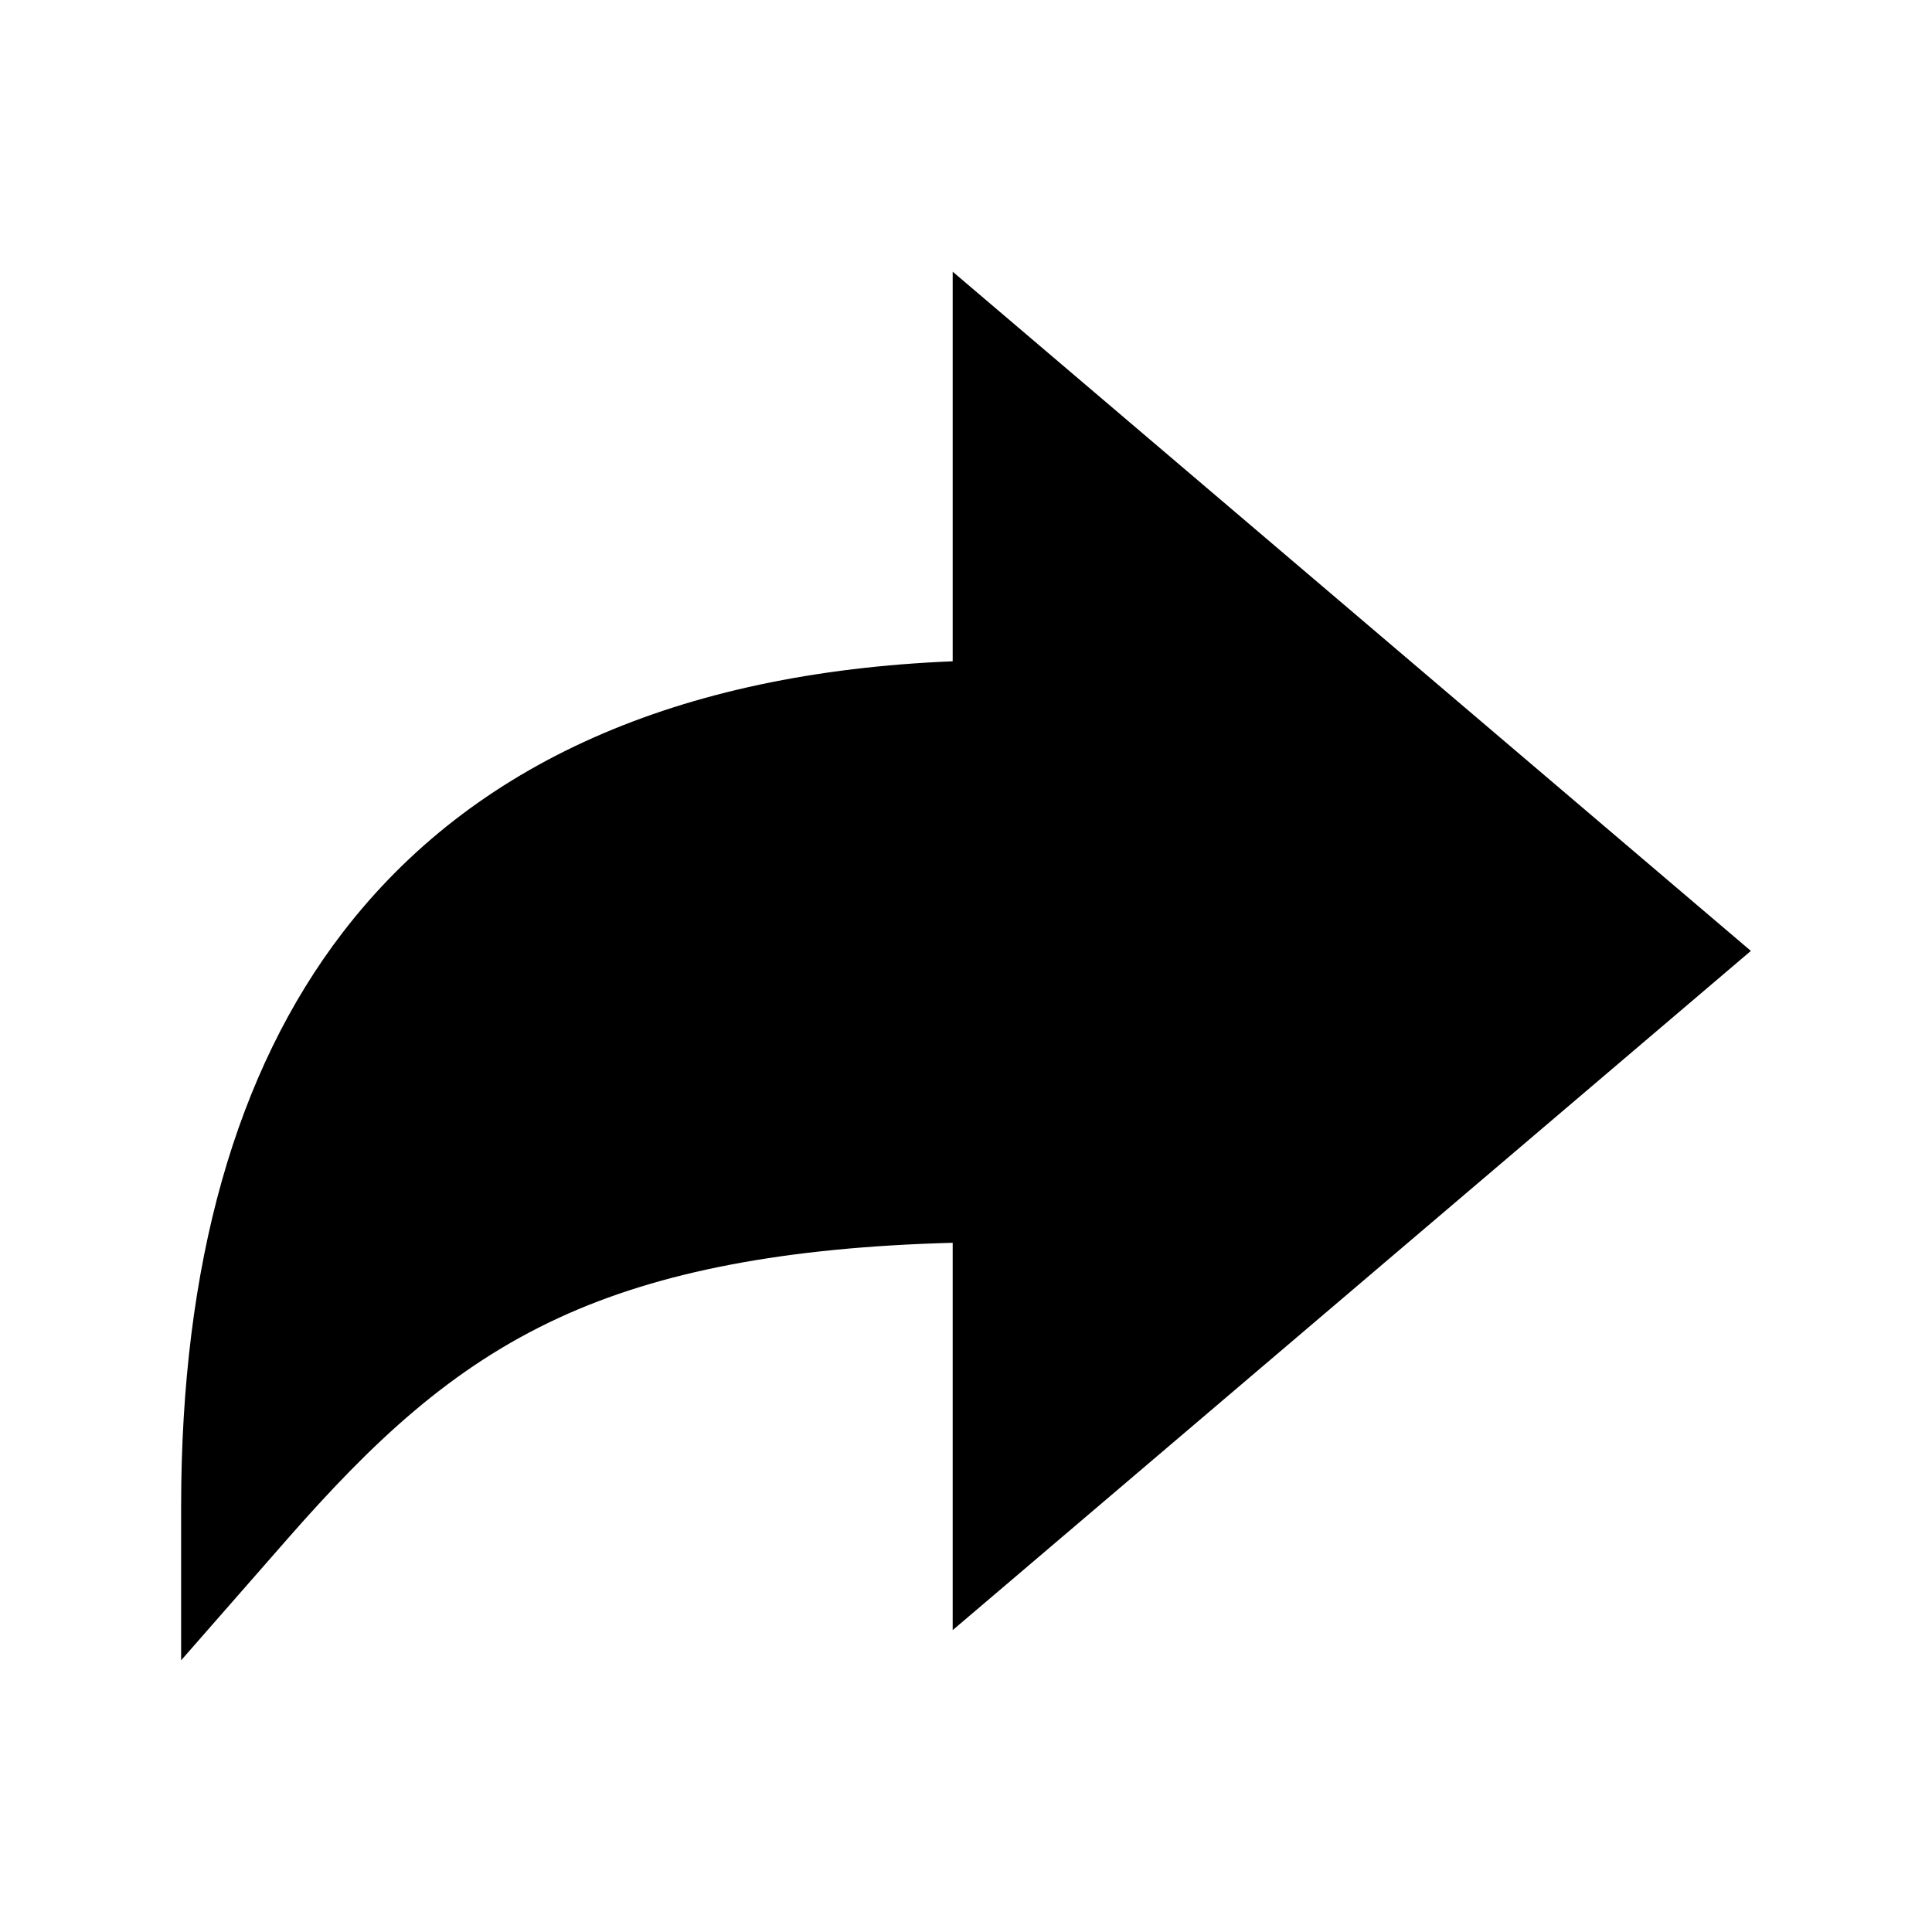 <?xml version="1.0" encoding="utf-8"?>
<svg fill="#000000" width="800px" height="800px" viewBox="0 0 512 512" xmlns="http://www.w3.org/2000/svg"><title>ionicons-v5-b</title><path d="M48,399.26C48,335.19,62.44,284,90.91,247c34.38-44.67,88.68-68.77,161.56-71.75V72L464,252,252.47,432V329.35c-44.25,1.19-77.66,7.58-104.27,19.84-28.75,13.25-49.6,33.05-72.08,58.7L48,440Z"/></svg>